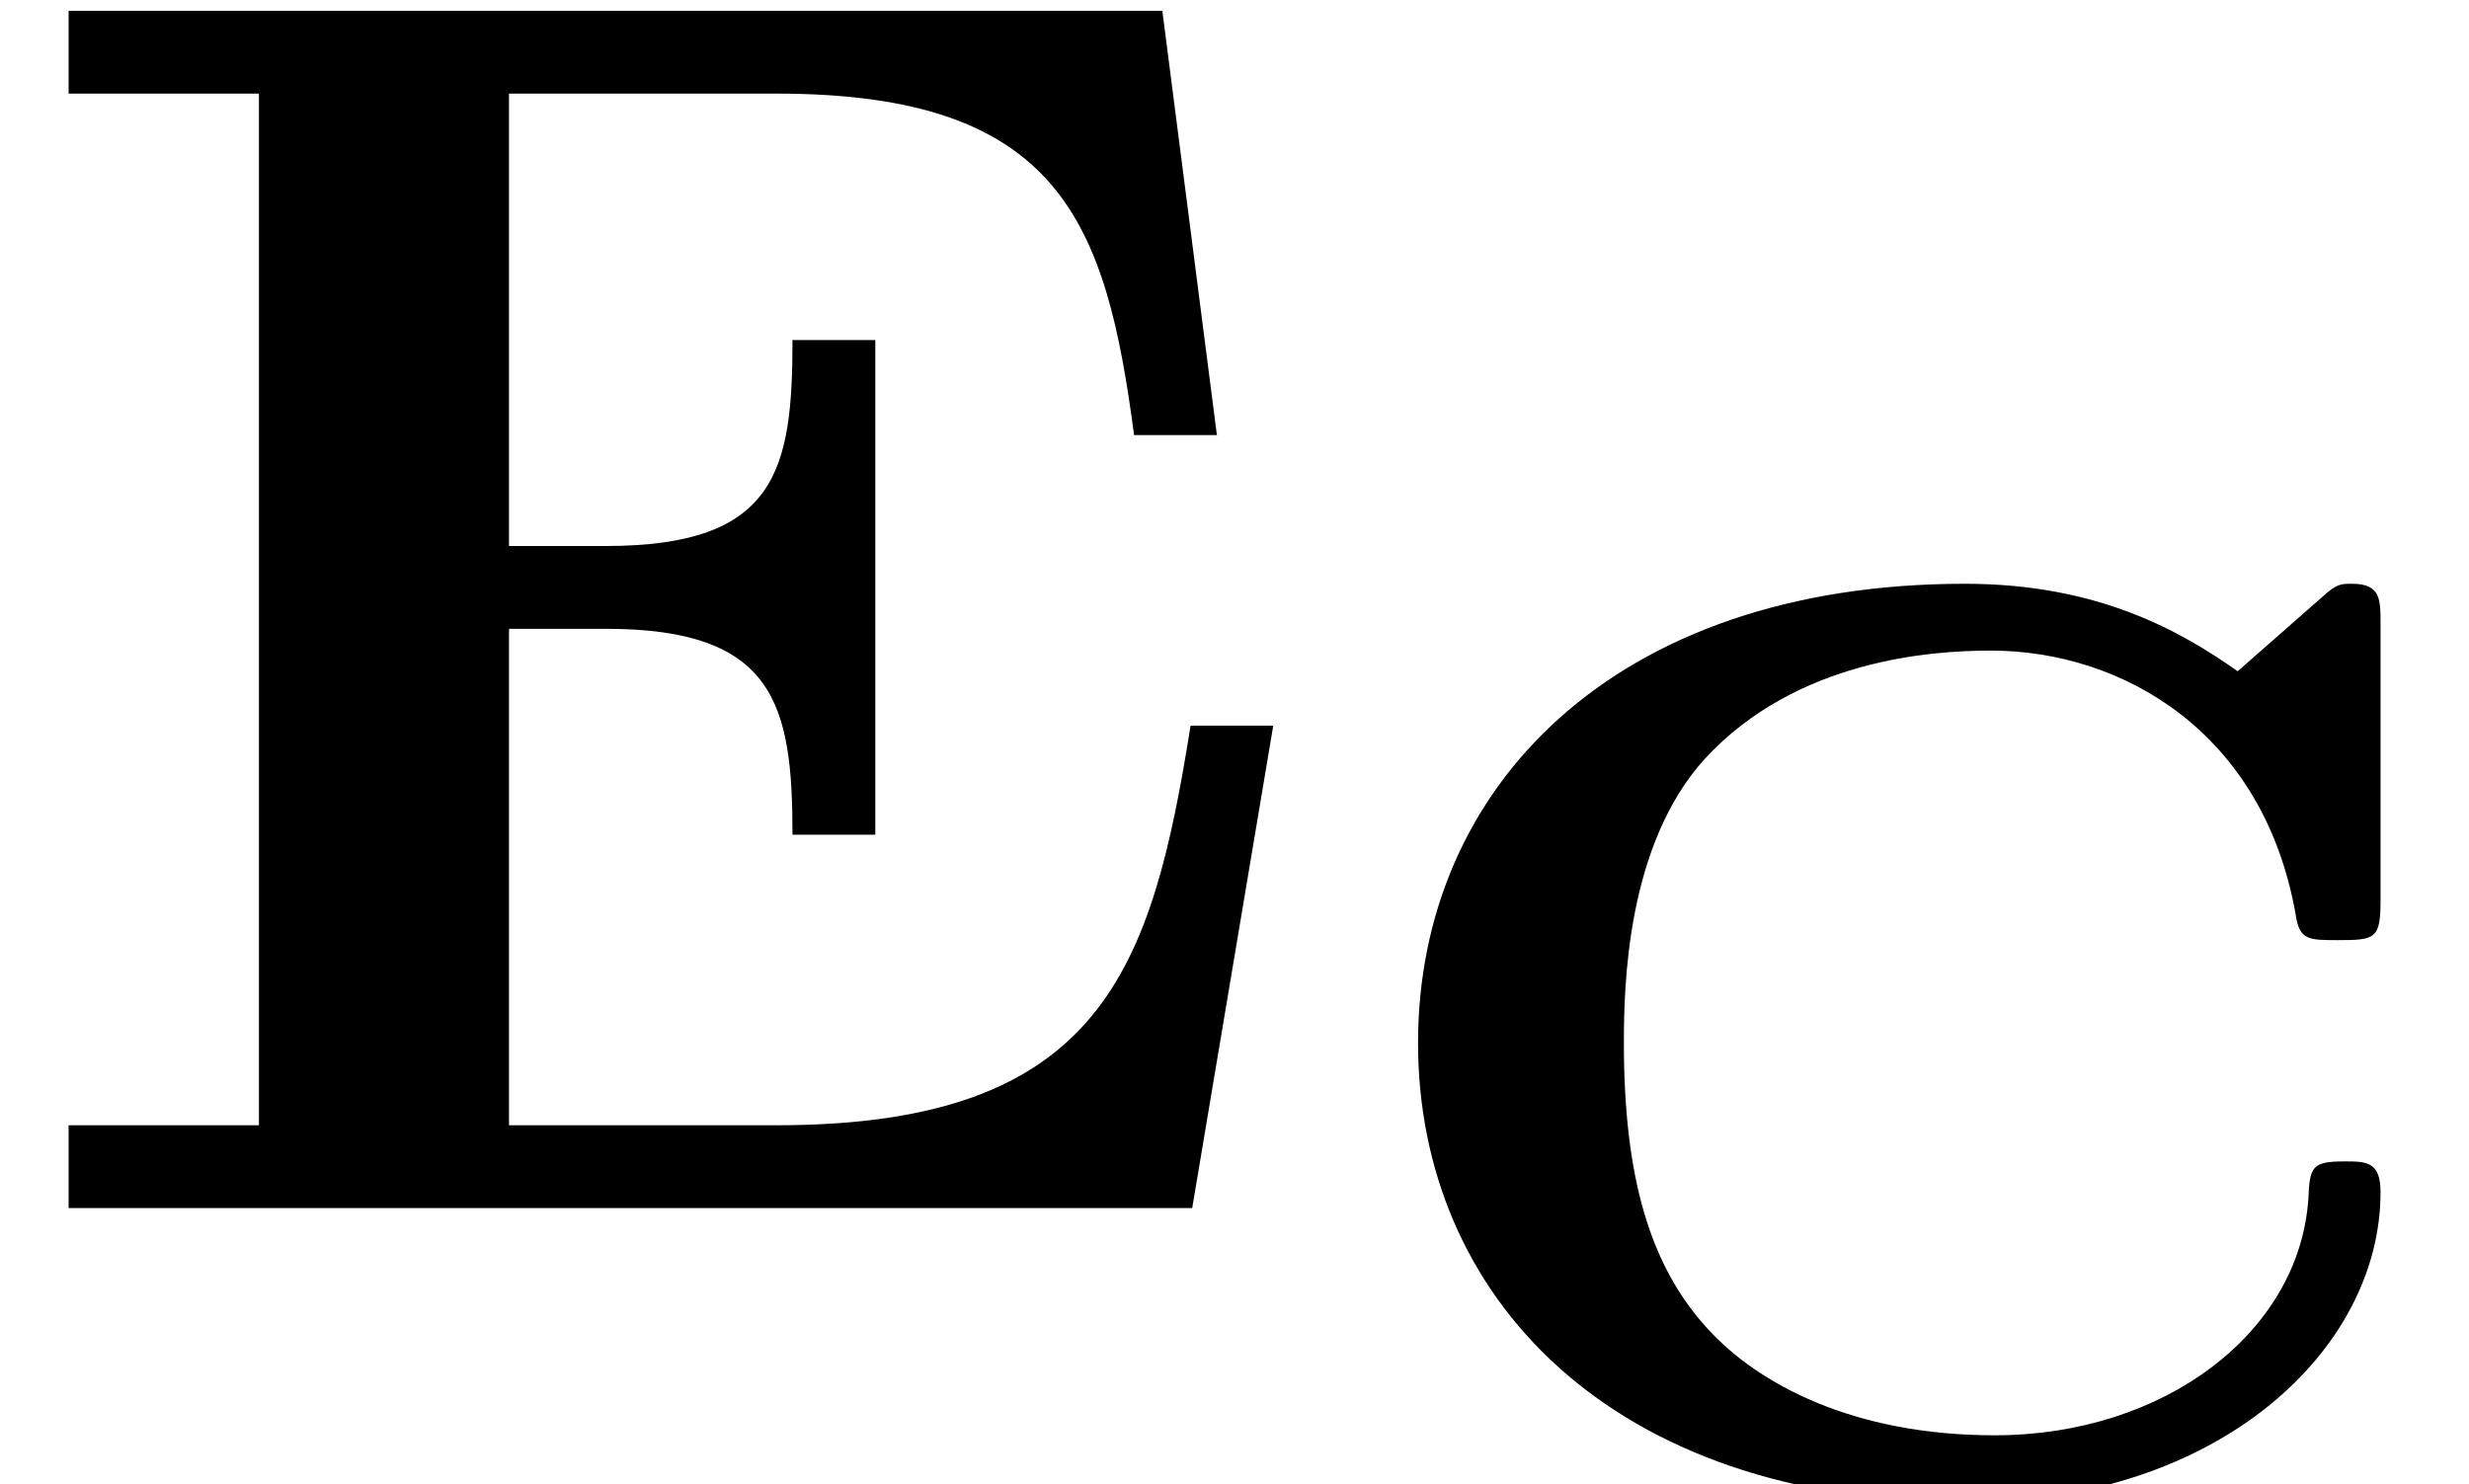 <?xml version='1.0' encoding='UTF-8'?>
<!-- This file was generated by dvisvgm 2.6.3 -->
<svg version='1.1' xmlns='http://www.w3.org/2000/svg' xmlns:xlink='http://www.w3.org/1999/xlink' width='15.294pt' height='9.196pt' viewBox='70.735 61.257 15.294 9.196'>
<defs>
<path id='g0-67' d='M6.504 -5.332C6.504 -5.483 6.504 -5.579 6.328 -5.579C6.257 -5.579 6.233 -5.579 6.145 -5.499L5.619 -5.037C5.268 -5.284 4.758 -5.579 3.929 -5.579C1.753 -5.579 0.542 -4.312 0.542 -2.734C0.542 -1.172 1.73 0.112 3.937 0.112C5.507 0.112 6.504 -0.837 6.504 -1.809C6.504 -2 6.416 -2 6.28 -2C6.081 -2 6.065 -1.969 6.057 -1.769C6.001 -0.94 5.165 -0.303 4.113 -0.303C3.236 -0.303 2.646 -0.622 2.335 -0.964C1.977 -1.355 1.817 -1.905 1.817 -2.734C1.817 -3.084 1.833 -3.961 2.319 -4.495C2.885 -5.109 3.722 -5.165 4.089 -5.165C4.902 -5.165 5.778 -4.663 5.978 -3.531C6.001 -3.371 6.057 -3.371 6.241 -3.371C6.472 -3.371 6.504 -3.379 6.504 -3.618V-5.332Z'/>
<path id='g1-69' d='M7.887 -2.989H7.375C7.135 -1.484 6.829 -0.513 4.811 -0.513H3.153V-3.589H3.753C4.8 -3.589 4.909 -3.12 4.909 -2.313H5.422V-5.378H4.909C4.909 -4.571 4.811 -4.102 3.753 -4.102H3.153V-6.905H4.811C6.567 -6.905 6.851 -6.109 7.025 -4.789H7.538L7.2 -7.418H0.425V-6.905H1.604V-0.513H0.425V0H7.385L7.887 -2.989Z'/>
</defs>
<g id='page1'>
<use x='70.735' y='68.742' xlink:href='#g1-69'/>
<use x='78.977' y='70.453' xlink:href='#g0-67'/>
</g>
</svg><!--Rendered by QuickLaTeX.com-->